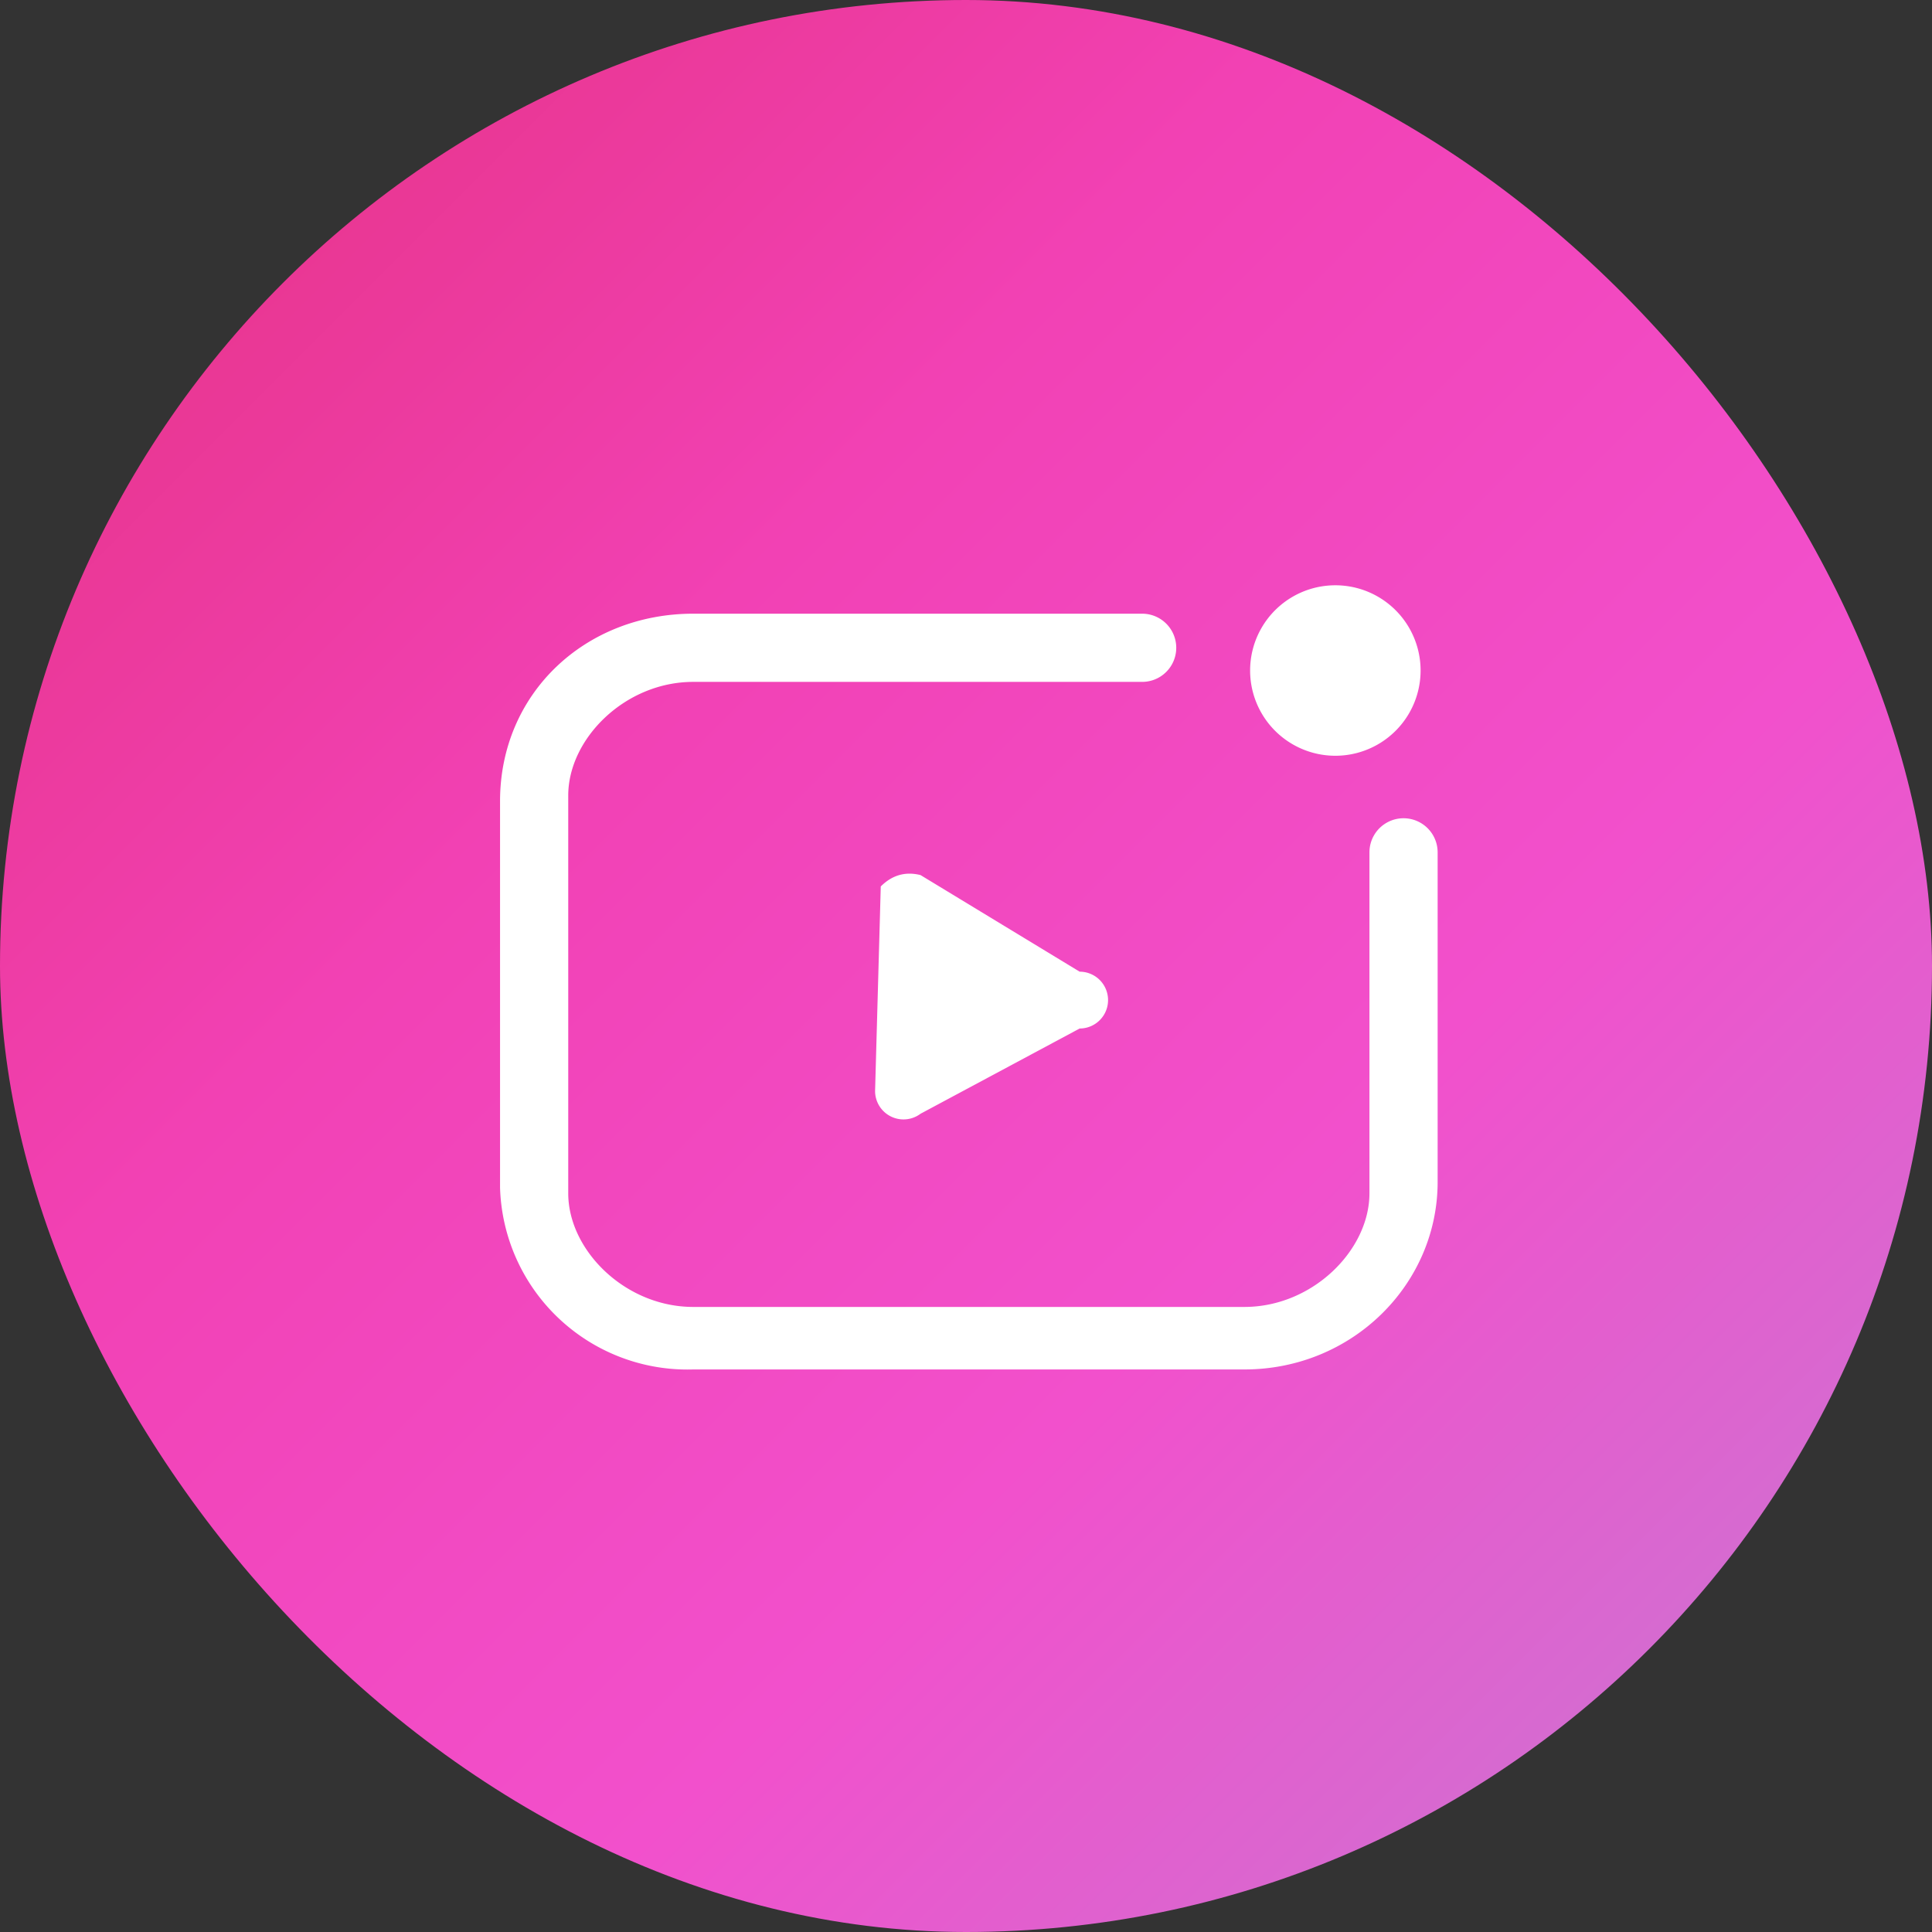 <svg xmlns="http://www.w3.org/2000/svg" viewBox="0 0 34 34"><rect x="0" y="0" width="34" height="34" fill="#333333" stroke="none"/><defs><linearGradient x1="100%" y1="100%" x2="0%" y2="0%" id="a"><stop stop-color="#C27DD3" offset="0%"/><stop stop-color="#F250CC" offset="35.9%"/><stop stop-color="#F241B4" offset="65.5%"/><stop stop-color="#E3307D" offset="100%"/></linearGradient><linearGradient x1="100%" y1="85.6%" x2="0%" y2="14.4%" id="b"><stop stop-color="#FFF" offset="0%"/><stop stop-color="#FFF" offset="35.9%"/><stop stop-color="#FFF" offset="65.5%"/><stop stop-color="#FFF" offset="100%"/></linearGradient></defs><g fill="none" fill-rule="evenodd"><rect fill="url(#a)" width="34" height="34" rx="17"/><path d="M8 8h18v18H8z"/><path d="M11.3.5a.6.6 0 0 1 0 1.2H3.4c-1.2 0-2.2 1-2.2 2v7c0 1 1 2 2.2 2h9.7c1.2 0 2.2-1 2.2-2v-6a.6.6 0 0 1 1.2 0v5.8c0 1.8-1.5 3.3-3.4 3.3H3.4A3.3 3.3 0 0 1 0 10.6V3.8C0 1.9 1.5.5 3.4.5zM6.7 5.3q.3-.3.7-.2l2.8 1.7a.5.5 0 0 1 0 1L7.4 9.3a.5.5 0 0 1-.8-.4zm8-5.3a1.5 1.5 0 1 1 0 3 1.5 1.5 0 0 1 0-3" transform="translate(8.8 10.3)" fill="url(#b)"/></g></svg>
